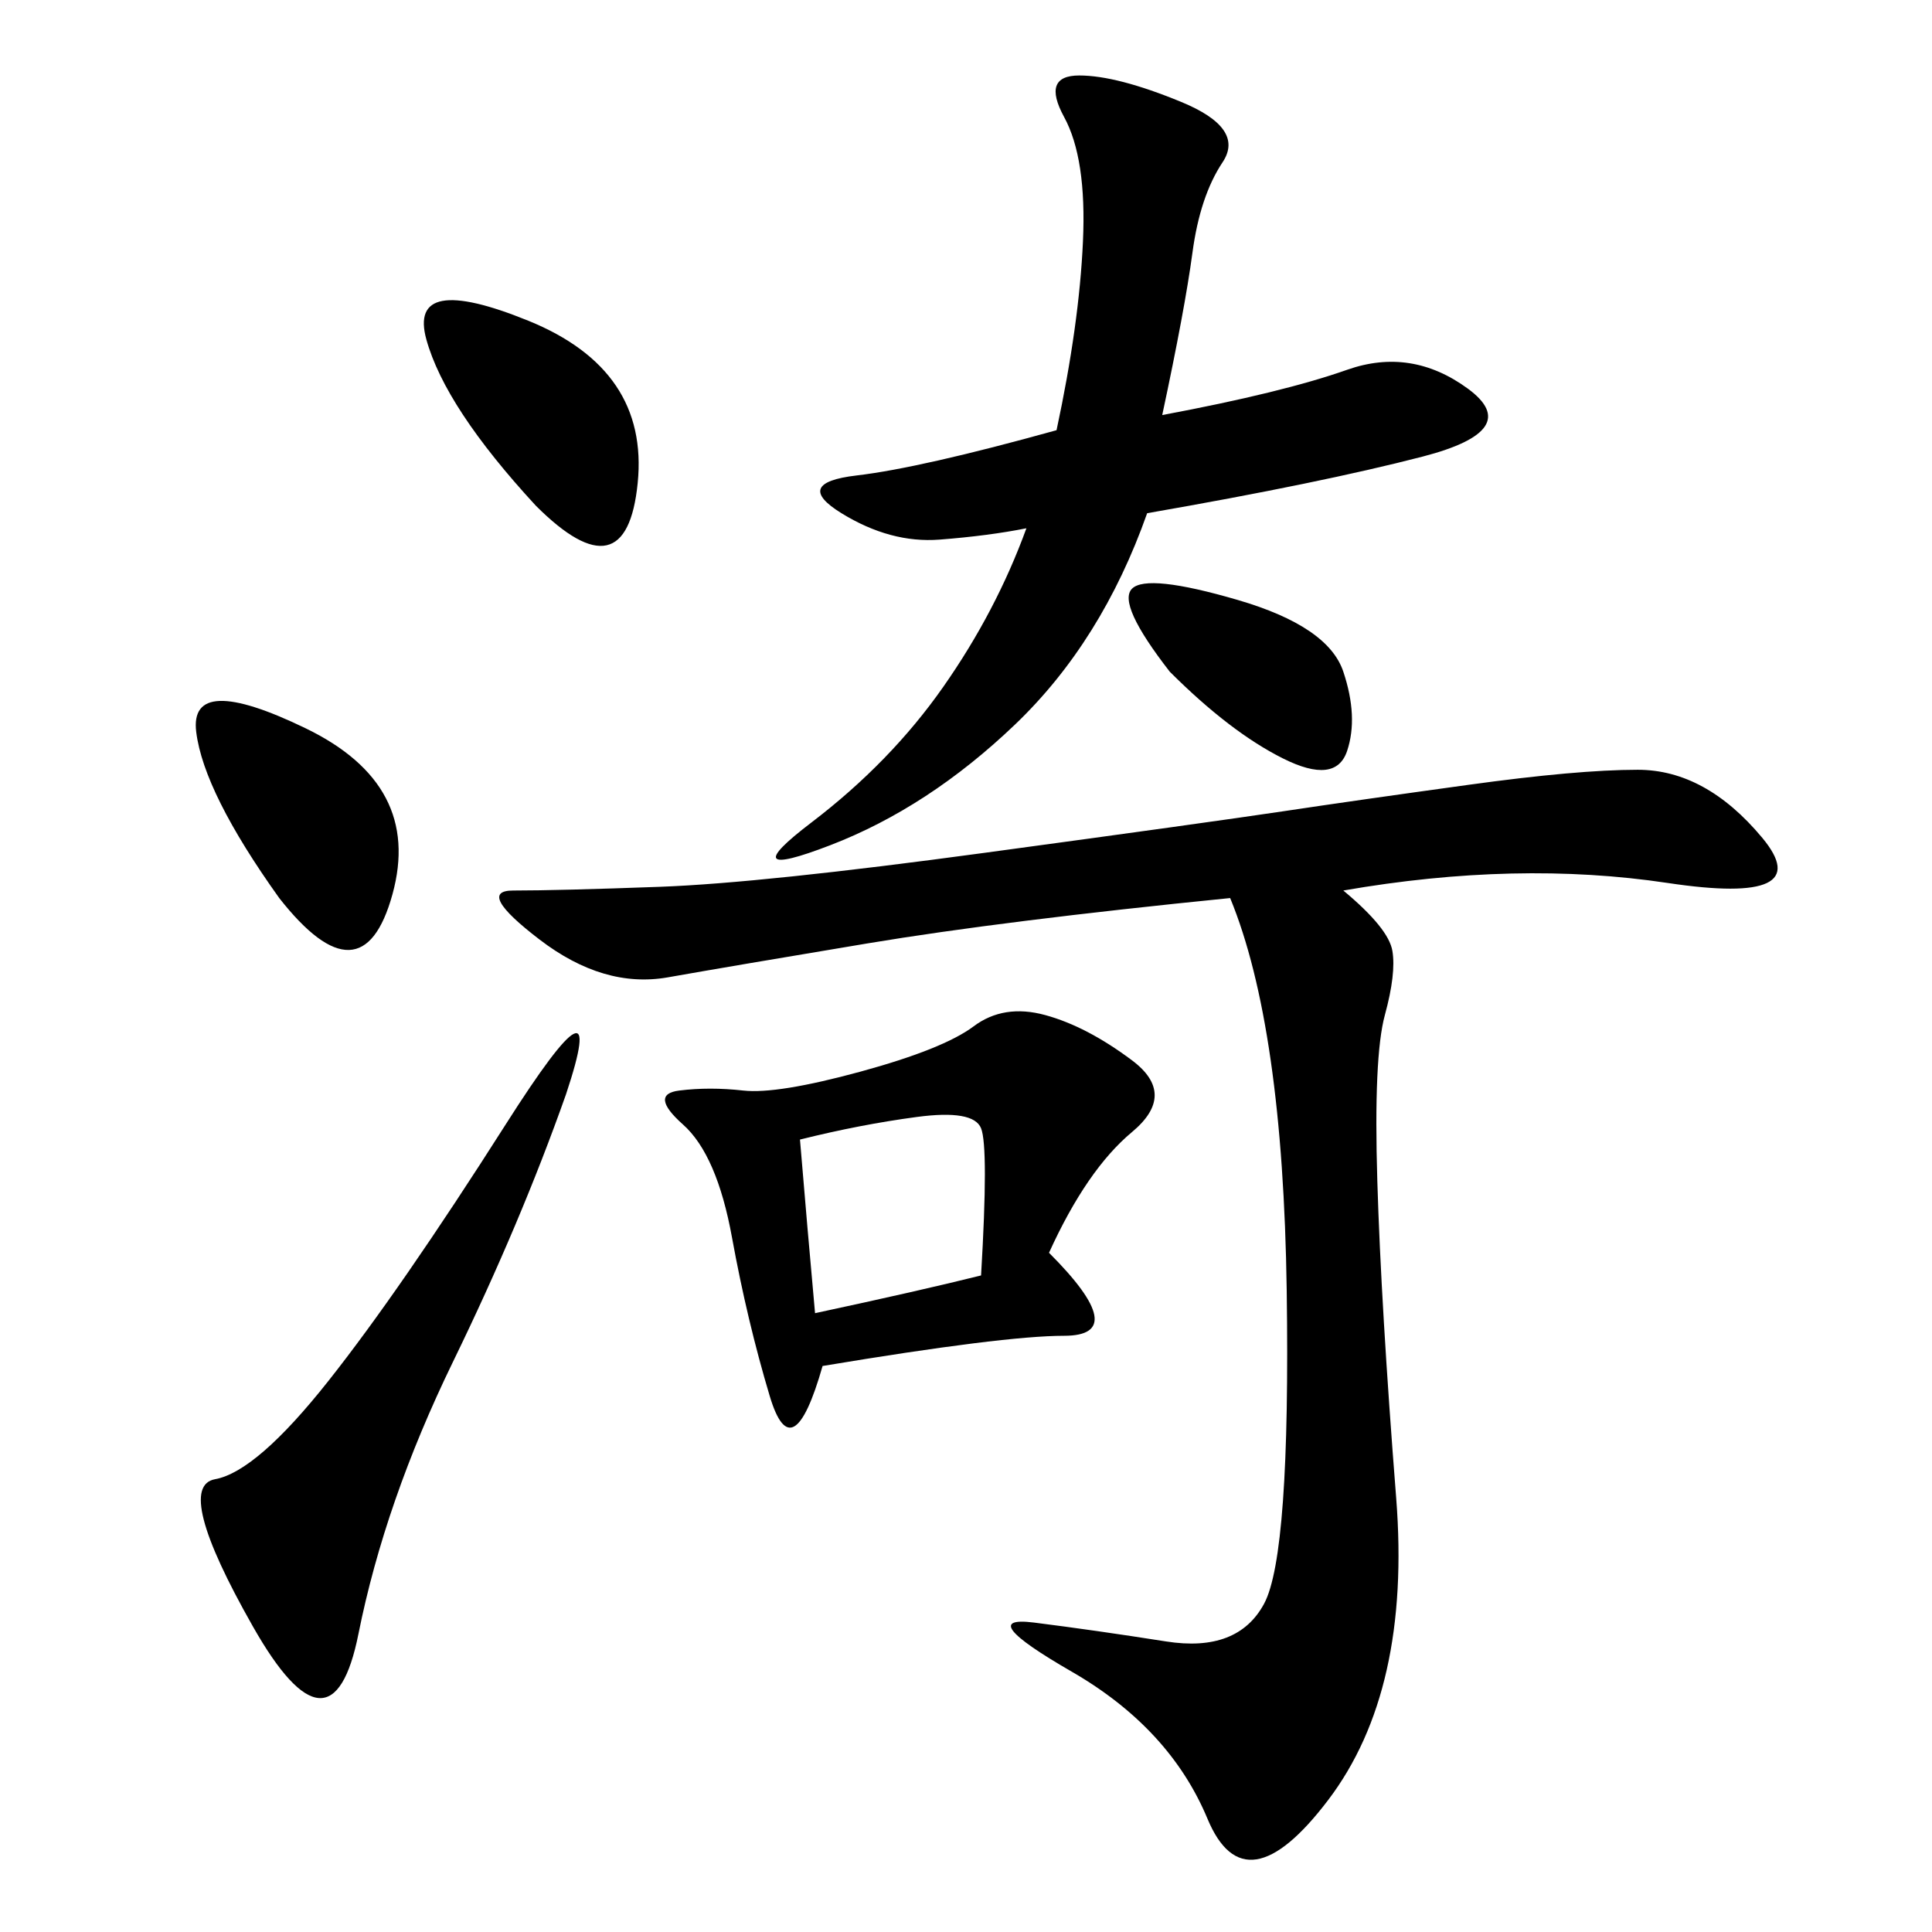 <svg xmlns="http://www.w3.org/2000/svg" xmlns:xlink="http://www.w3.org/1999/xlink" width="300" height="300"><path d="M208.59 138.28Q215.63 144.14 216.21 147.66Q216.80 151.17 215.04 157.62Q213.28 164.06 213.87 183.40Q214.45 202.73 216.80 232.62Q219.14 262.50 206.25 279.49Q193.36 296.48 187.50 282.42Q181.64 268.36 166.41 259.57Q151.17 250.78 160.55 251.95Q169.92 253.13 181.05 254.88Q192.19 256.64 196.29 249.02Q200.39 241.41 199.80 200.39Q199.22 159.38 191.02 139.45L191.02 139.45Q155.86 142.97 134.77 146.48Q113.67 150 103.71 151.76Q93.75 153.52 83.79 145.90Q73.83 138.28 79.69 138.28L79.69 138.28Q86.72 138.28 102.54 137.70Q118.36 137.11 152.93 132.42Q187.50 127.73 199.22 125.98Q210.94 124.22 227.93 121.88Q244.92 119.53 254.30 119.53L254.30 119.53Q264.84 119.53 273.63 130.08Q282.42 140.63 258.98 137.11Q235.55 133.59 208.59 138.28L208.59 138.28ZM180.47 64.45Q199.22 60.94 209.18 57.42Q219.14 53.91 227.93 60.35Q236.72 66.80 220.90 70.90Q205.08 75 178.13 79.69L178.13 79.69Q171.09 99.61 157.62 112.50Q144.14 125.39 128.91 131.25Q113.67 137.11 125.98 127.73Q138.28 118.36 146.48 106.64Q154.69 94.92 159.38 82.03L159.38 82.03Q153.52 83.20 145.90 83.79Q138.28 84.38 130.66 79.69Q123.05 75 133.01 73.83Q142.97 72.66 164.06 66.80L164.06 66.80Q167.58 50.39 168.16 37.50Q168.75 24.61 165.23 18.16Q161.72 11.72 167.58 11.72L167.58 11.72Q173.44 11.72 183.40 15.82Q193.36 19.92 189.84 25.20Q186.33 30.47 185.16 39.26Q183.98 48.05 180.47 64.45L180.47 64.45ZM162.89 194.53Q175.78 207.42 165.23 207.42L165.23 207.42Q155.86 207.42 127.73 212.11L127.73 212.11Q123.05 228.52 119.53 216.80Q116.02 205.08 113.67 192.19Q111.33 179.30 106.05 174.61Q100.78 169.92 105.47 169.34Q110.16 168.75 115.43 169.34Q120.70 169.92 133.59 166.41Q146.48 162.89 151.17 159.38Q155.86 155.86 162.30 157.62Q168.75 159.38 175.78 164.65Q182.81 169.92 175.78 175.78Q168.75 181.64 162.89 194.53L162.89 194.53ZM87.89 169.92Q80.86 189.84 70.31 211.52Q59.77 233.20 55.66 253.71Q51.56 274.22 39.26 252.54Q26.95 230.86 33.40 229.69Q39.84 228.52 50.98 214.45Q62.11 200.39 78.52 174.61Q94.92 148.83 87.89 169.92L87.89 169.92ZM83.20 78.52Q69.14 63.28 66.21 52.73Q63.28 42.19 82.03 49.80Q100.78 57.42 99.02 75Q97.27 92.58 83.20 78.52L83.20 78.52ZM43.36 139.45Q31.64 123.05 30.47 113.67Q29.30 104.30 47.46 113.09Q65.63 121.88 60.94 138.87Q56.25 155.86 43.36 139.45L43.36 139.45ZM126.56 203.91Q142.97 200.39 152.34 198.05L152.34 198.05Q153.52 178.13 152.34 175.20Q151.17 172.27 142.38 173.44Q133.59 174.61 124.22 176.95L124.22 176.95Q125.39 191.02 126.56 203.91L126.56 203.91ZM181.64 104.30Q173.44 93.75 175.78 91.41Q178.13 89.06 192.19 93.16Q206.25 97.27 208.59 104.30Q210.94 111.33 209.18 116.60Q207.42 121.88 199.22 117.77Q191.02 113.67 181.64 104.30L181.64 104.30Z"/></svg>
